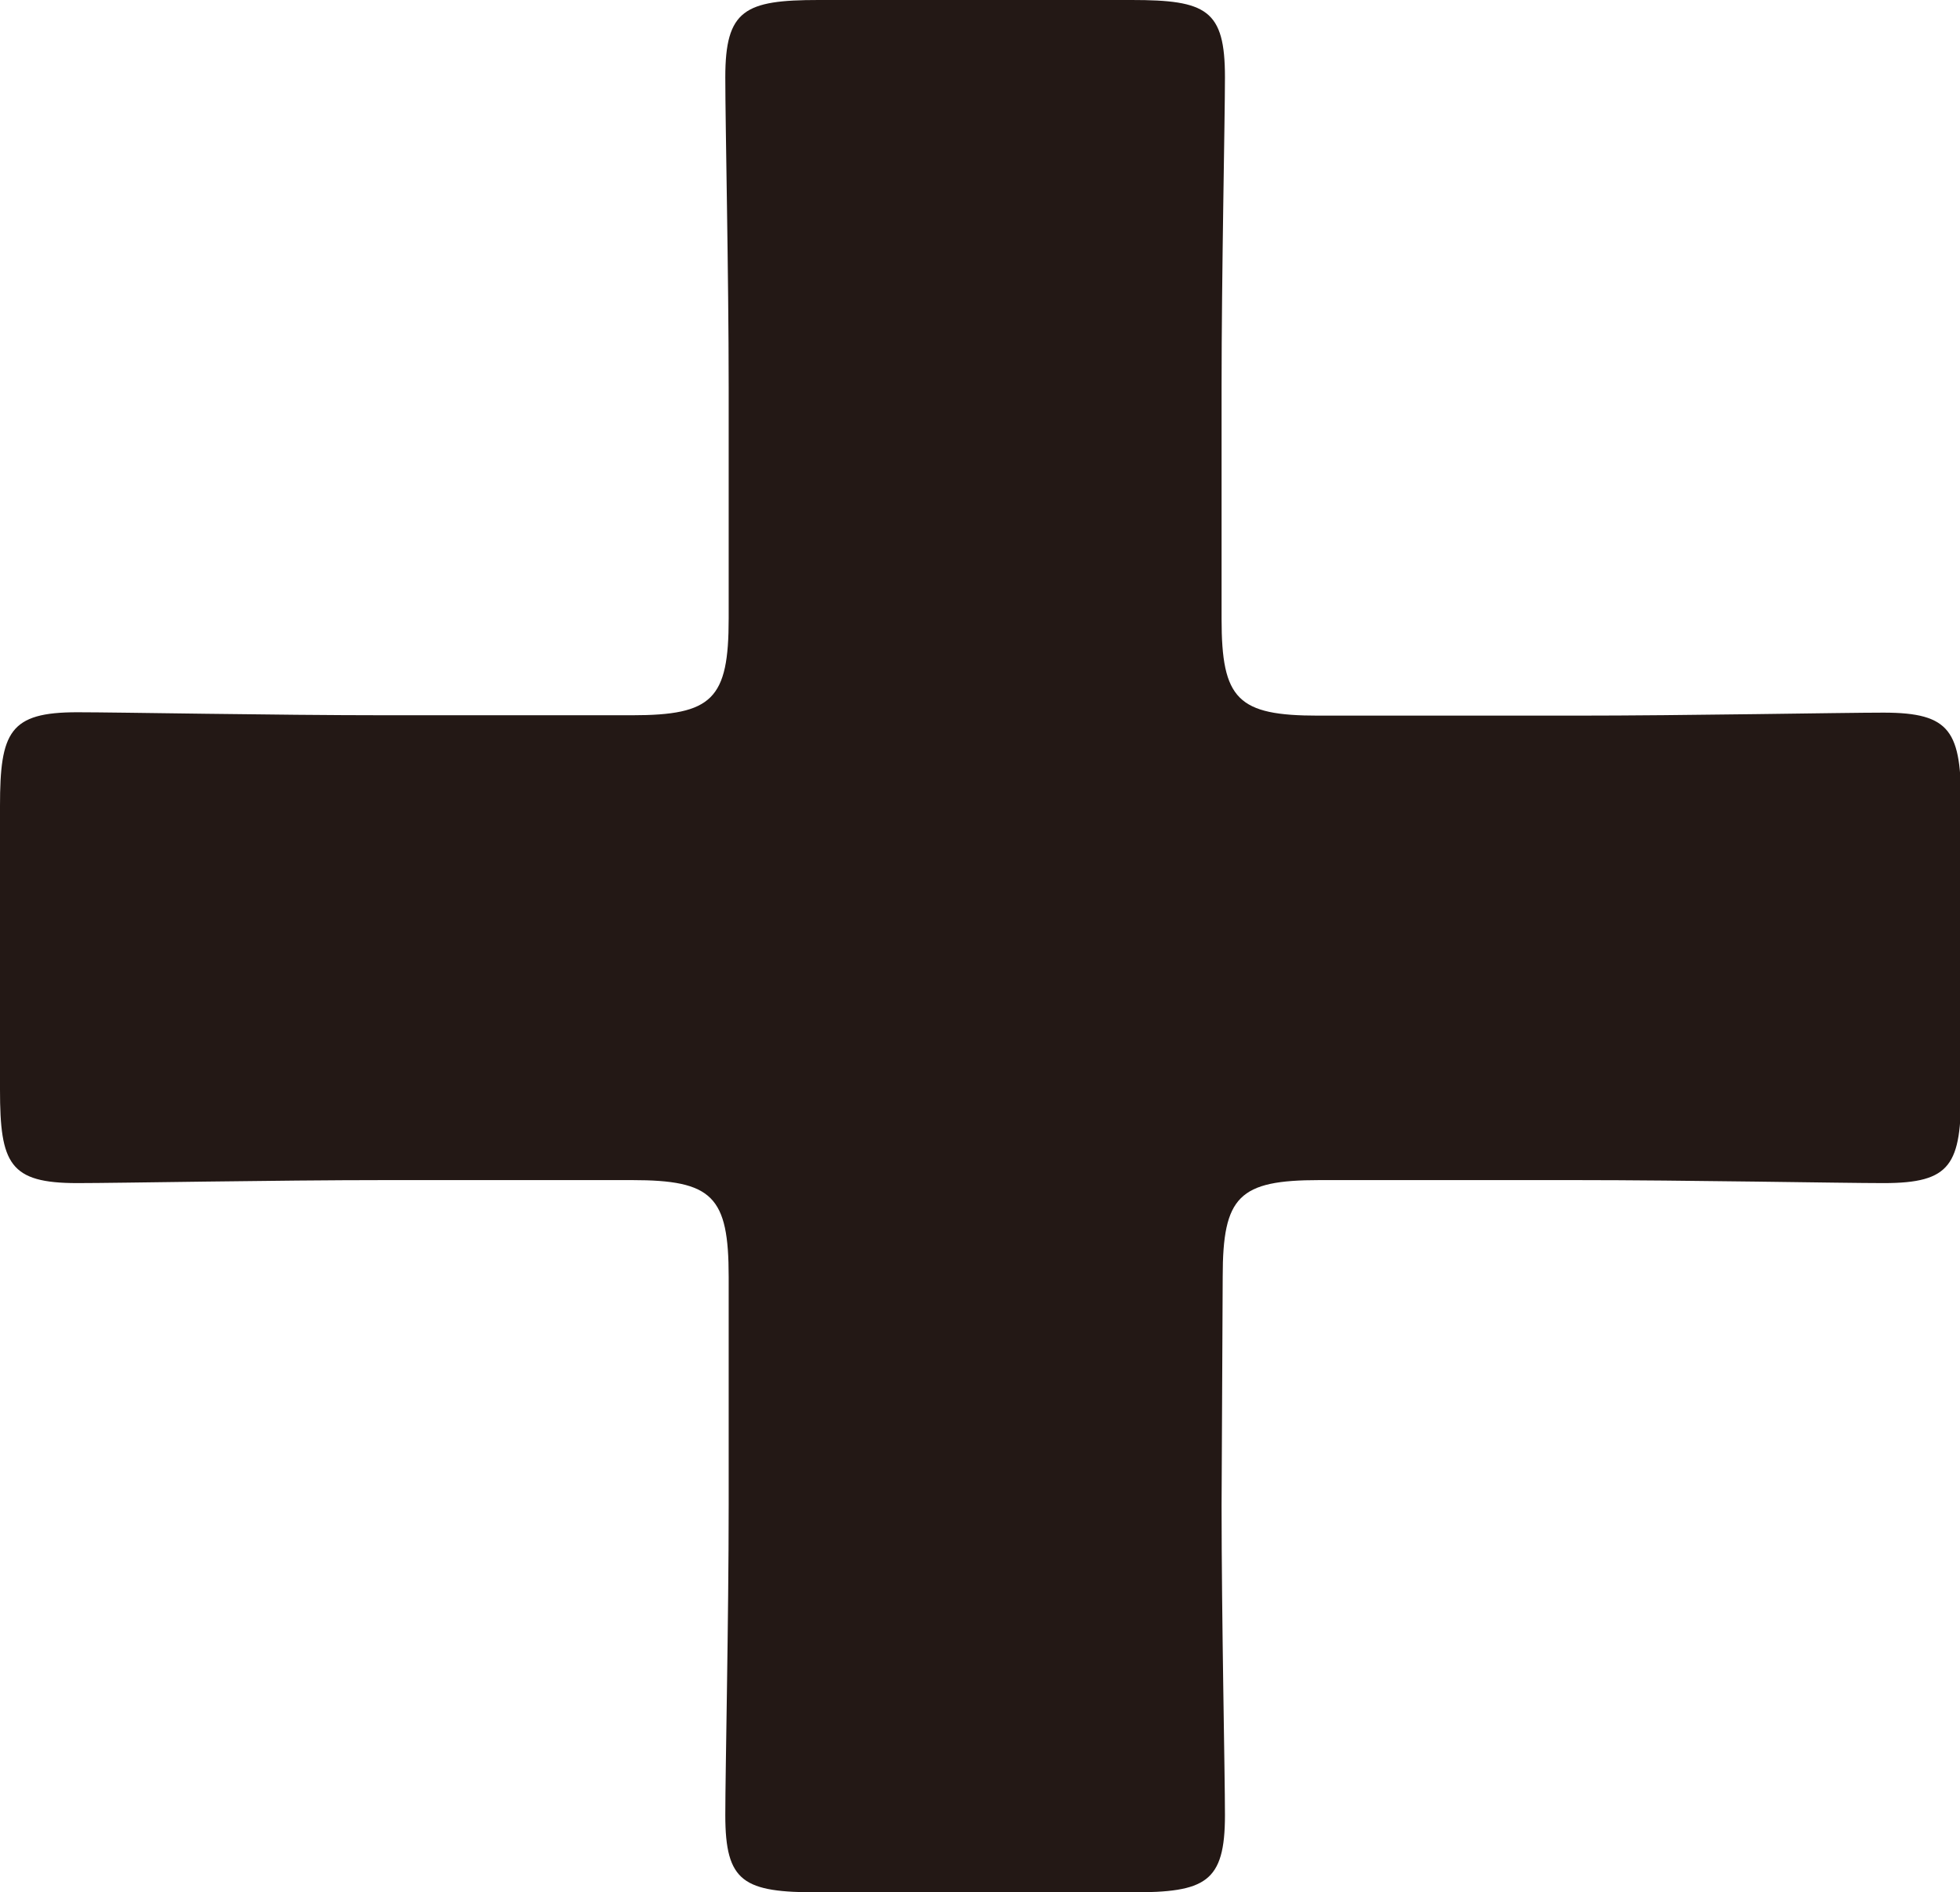 <svg xmlns="http://www.w3.org/2000/svg" viewBox="0 0 52.29 50.48"><defs><style>.cls-1{fill:#231815;}</style></defs><g id="レイヤー_2" data-name="レイヤー 2"><g id="_1" data-name="1"><path class="cls-1" d="M32.59,40.16c0,3,.09,7.14.09,8.26,0,1.8-.52,2.06-2.49,2.06H21.84c-2,0-2.49-.26-2.49-2.06,0-1.12.09-5.25.09-8.26v-6.1c0-2.15-.43-2.58-2.58-2.58H10.32c-3,0-7.14.08-8.26.08C.26,31.56,0,31.05,0,29.07V21.5C0,19.52.26,19,2.06,19c1.12,0,5.25.08,8.26.08h6.54c2.15,0,2.58-.43,2.58-2.58V10.32c0-3-.09-7-.09-8.26,0-1.8.52-2.06,2.49-2.06h8.35c2,0,2.49.26,2.49,2.06,0,1.12-.09,5.25-.09,8.26v6.19c0,2.15.43,2.58,2.58,2.58H42c3,0,7.14-.08,8.25-.08,1.81,0,2.07.51,2.07,2.49v7.57c0,2-.26,2.49-2.07,2.49-1.11,0-5.24-.08-8.25-.08h-6.8c-2.15,0-2.58.43-2.58,2.58Z"/></g></g></svg>